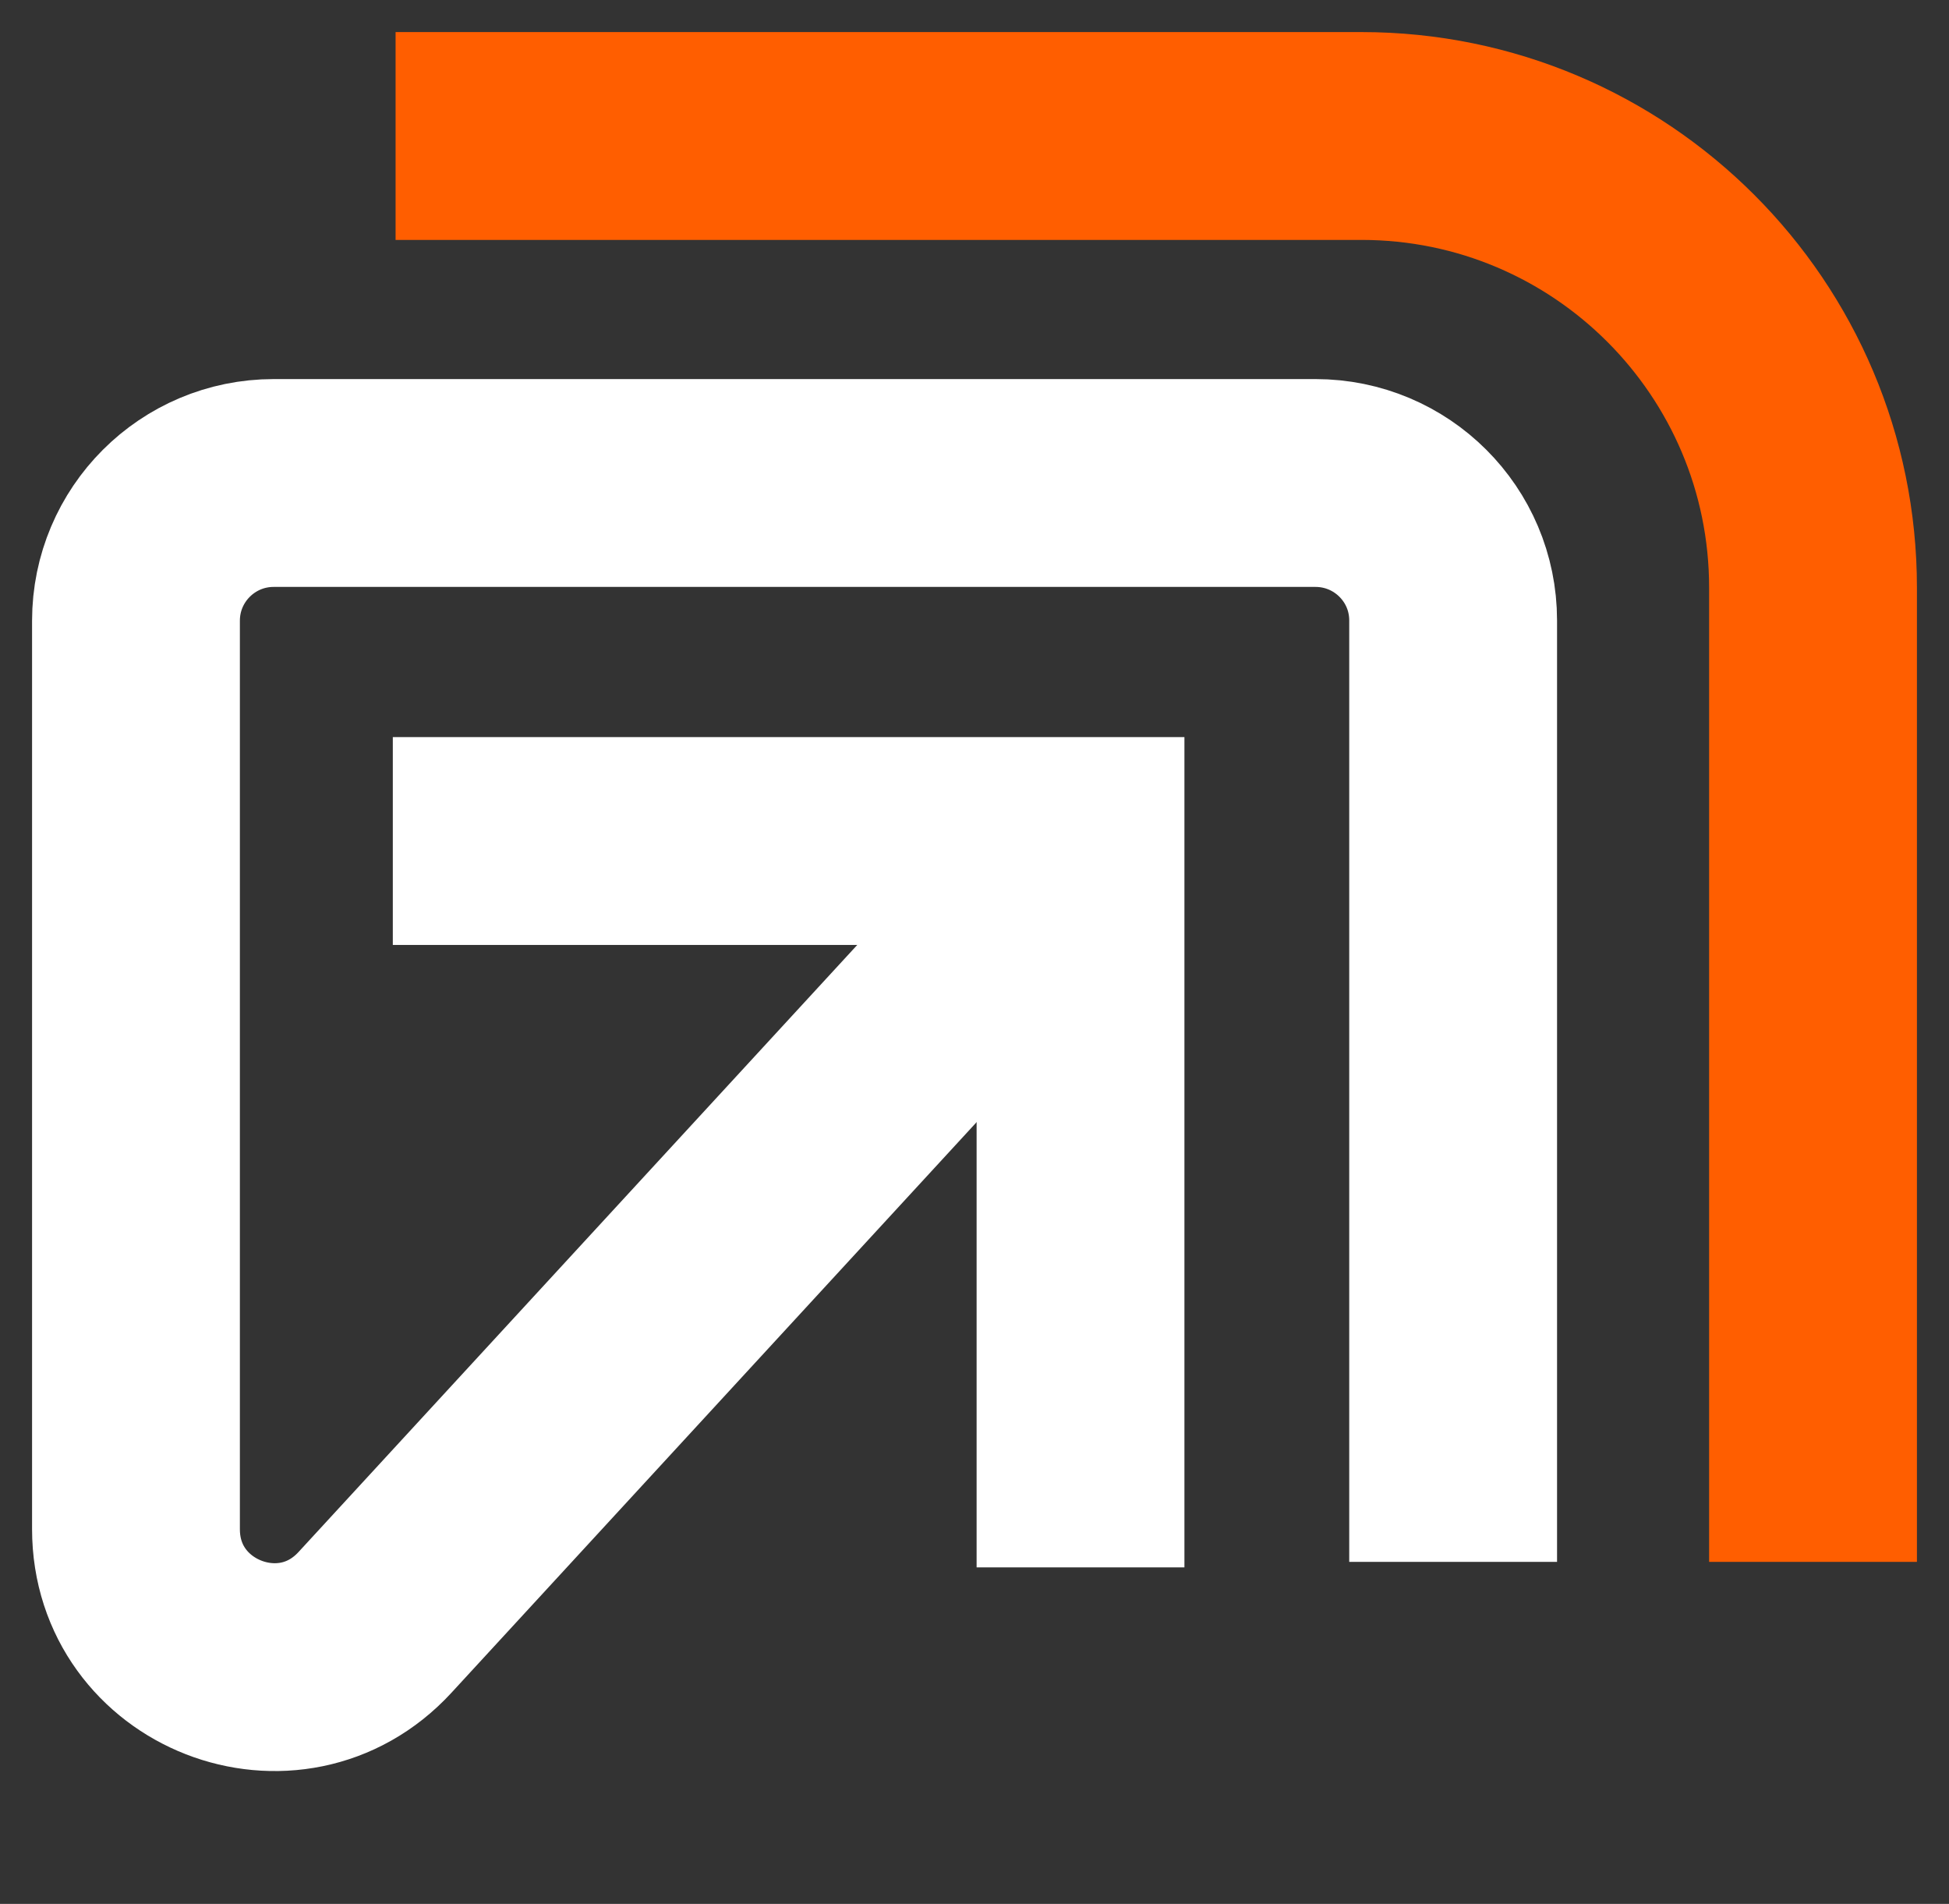 <?xml version="1.0" encoding="UTF-8"?> <svg xmlns="http://www.w3.org/2000/svg" width="43" height="42" viewBox="0 0 43 42" fill="none"><rect x="0" y="0" width="43" height="42" fill="#333333" stroke="none"/><path d="M22.685 20.133L8.273 35.79C6.399 37.827 3 36.501 3 33.733V13.693C3 12.015 4.36 10.655 6.038 10.655H29.022C30.7 10.655 32.06 12.01 32.06 13.687C32.06 18.055 32.06 26.242 32.06 32.163" stroke="white" stroke-width="4.585" stroke-linecap="square"></path><path d="M10.959 18.553H23.839V32.284" stroke="white" stroke-width="4.585" stroke-linecap="square"></path><path d="M11.02 3H30.036C35.539 3 40 7.461 40 12.964V32.163" stroke="#FF5E00" stroke-width="4.585" stroke-linecap="square"></path></svg> 
